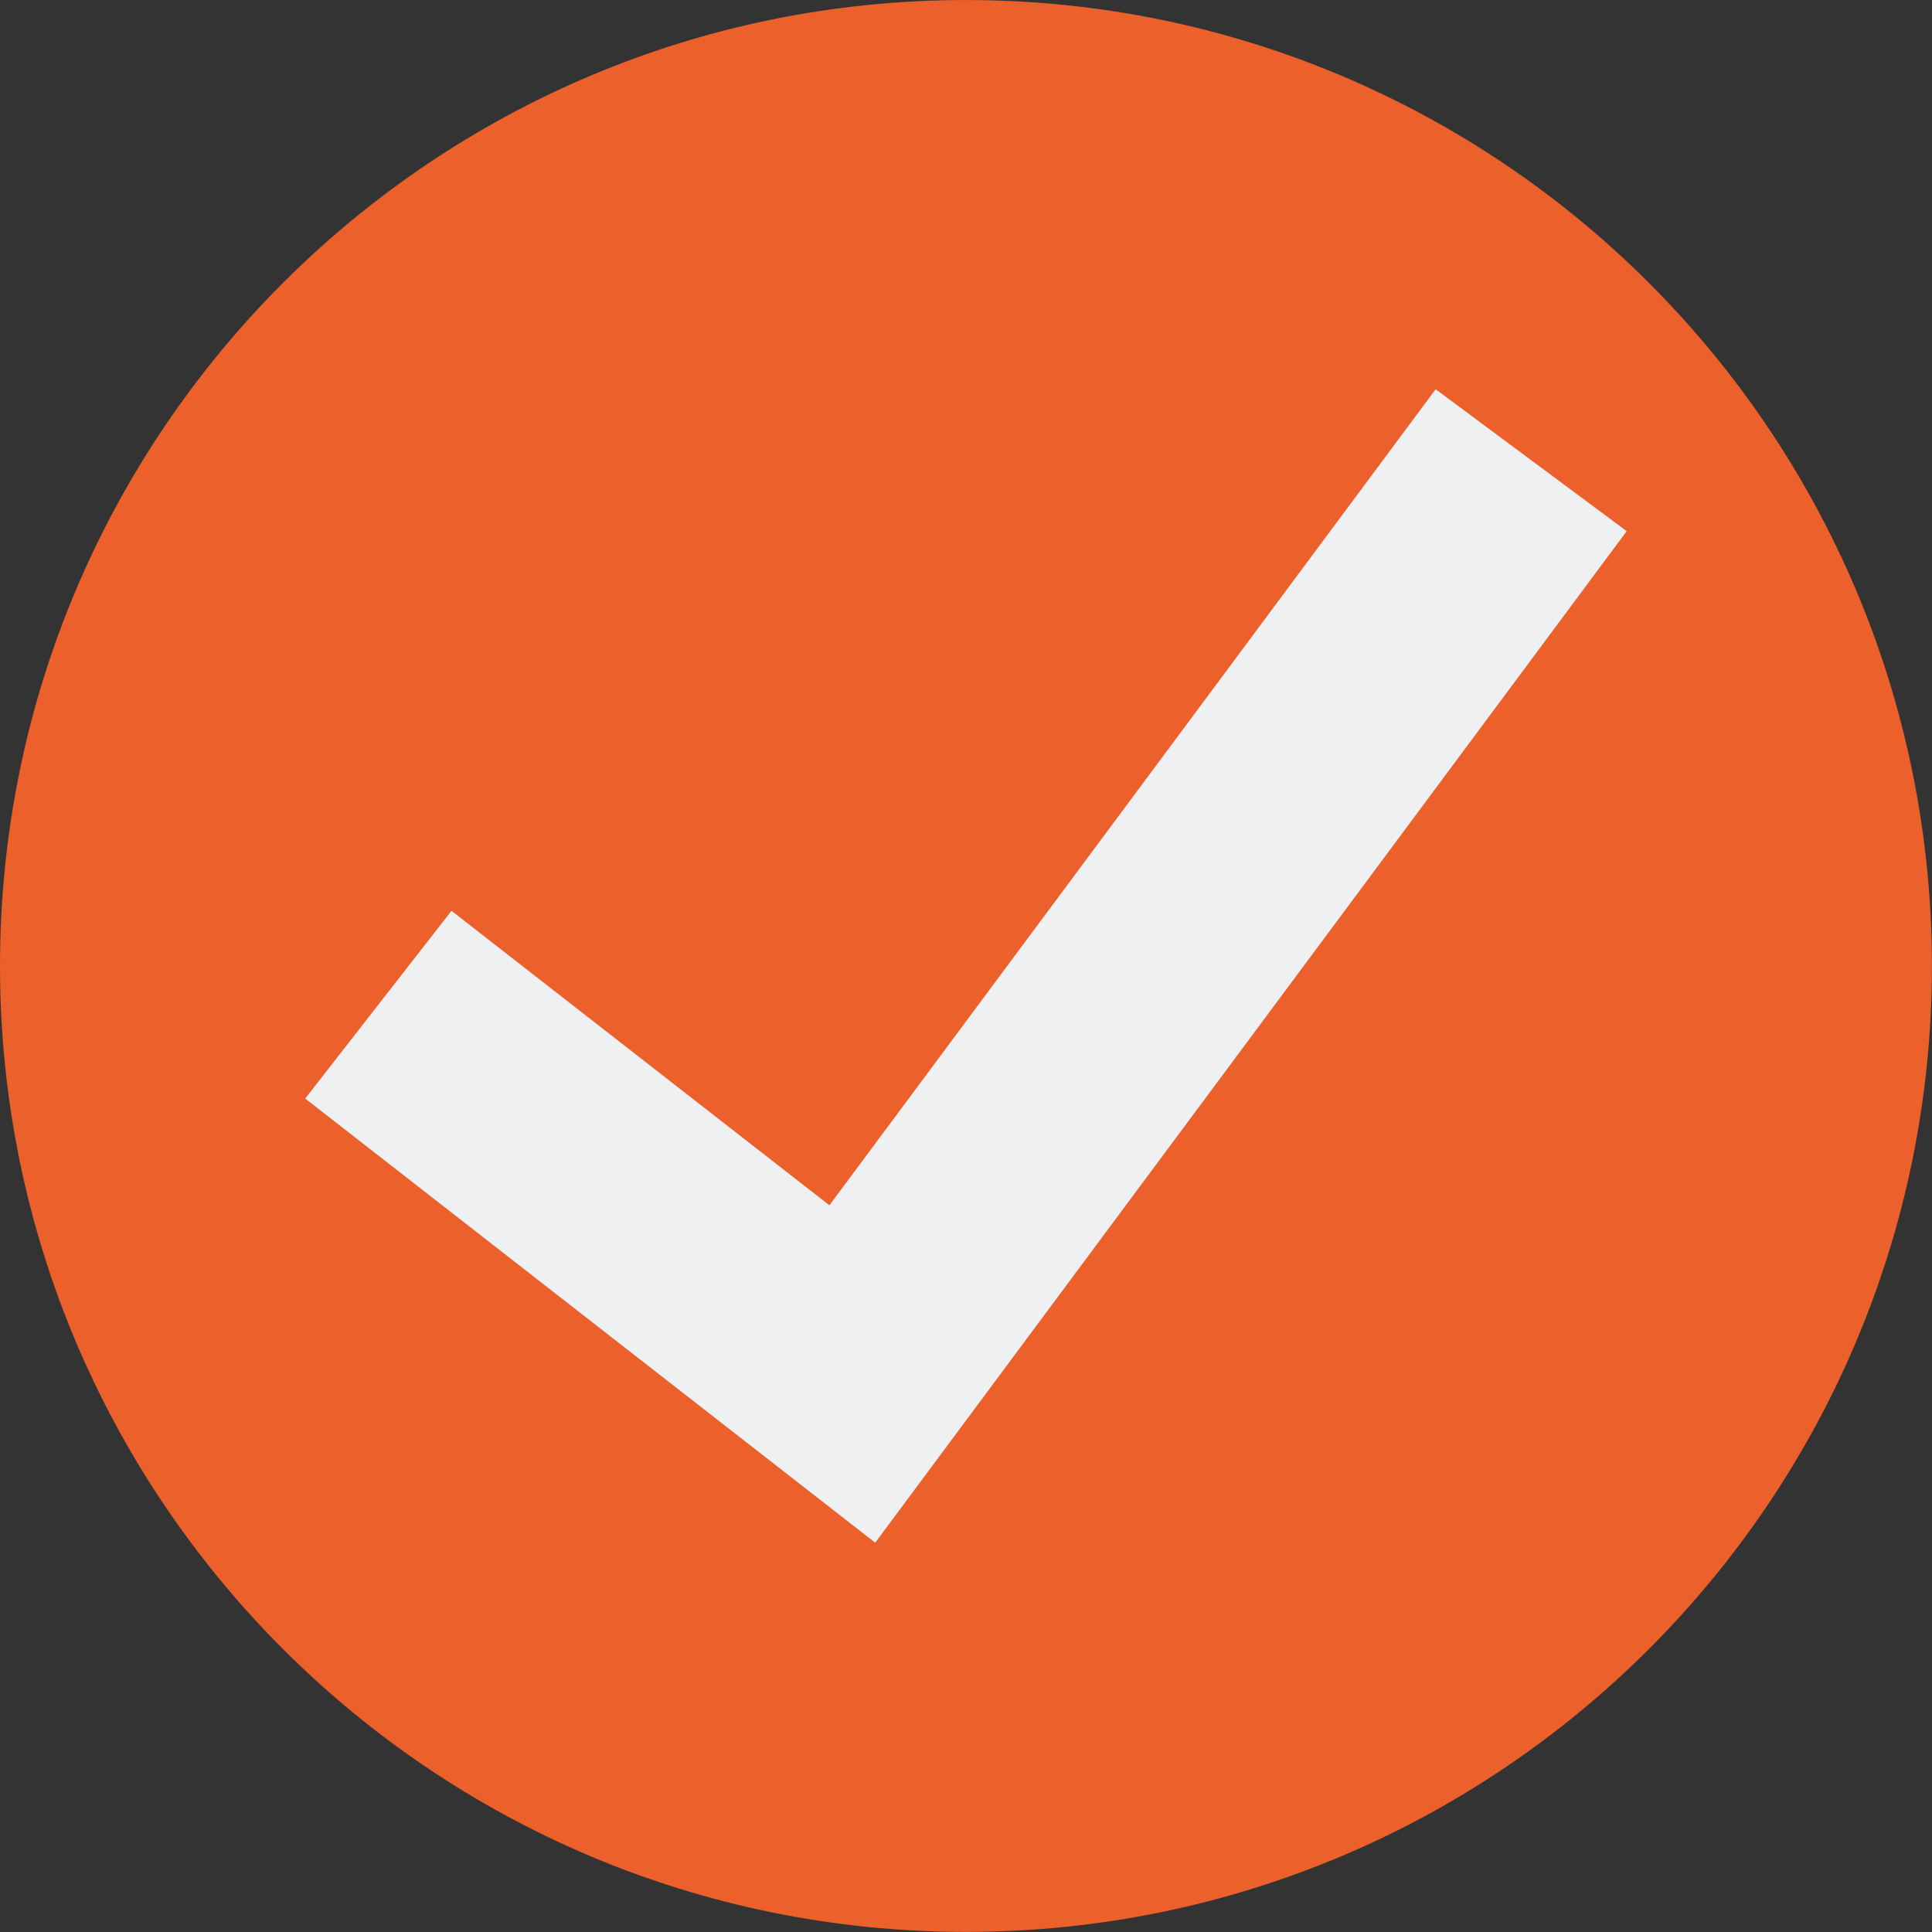 <svg xmlns="http://www.w3.org/2000/svg" xmlns:xlink="http://www.w3.org/1999/xlink" width="432" zoomAndPan="magnify" viewBox="0 0 324 324" height="432" preserveAspectRatio="xMidYMid meet" version="1.2"><rect x="0" y="0" width="324" height="324" fill="#333333" stroke="none"/><g id="3c062b2e77"><path style=" stroke:none;fill-rule:nonzero;fill:#ec602b;fill-opacity:1;" d="M 161.992 323.984 L 161.988 323.984 C 72.527 323.984 0 251.457 0 161.992 C 0 72.527 72.527 0.004 161.988 0.004 L 161.992 0.004 C 251.457 0.004 323.984 72.527 323.984 161.992 C 323.984 251.457 251.457 323.984 161.992 323.984 "/><path style=" stroke:none;fill-rule:nonzero;fill:#eef0f2;fill-opacity:1;" d="M 146.773 258.711 L 51.184 184.227 L 75.715 152.746 L 139.094 202.129 L 240.762 65.277 L 272.801 89.074 L 146.773 258.711 "/></g></svg>